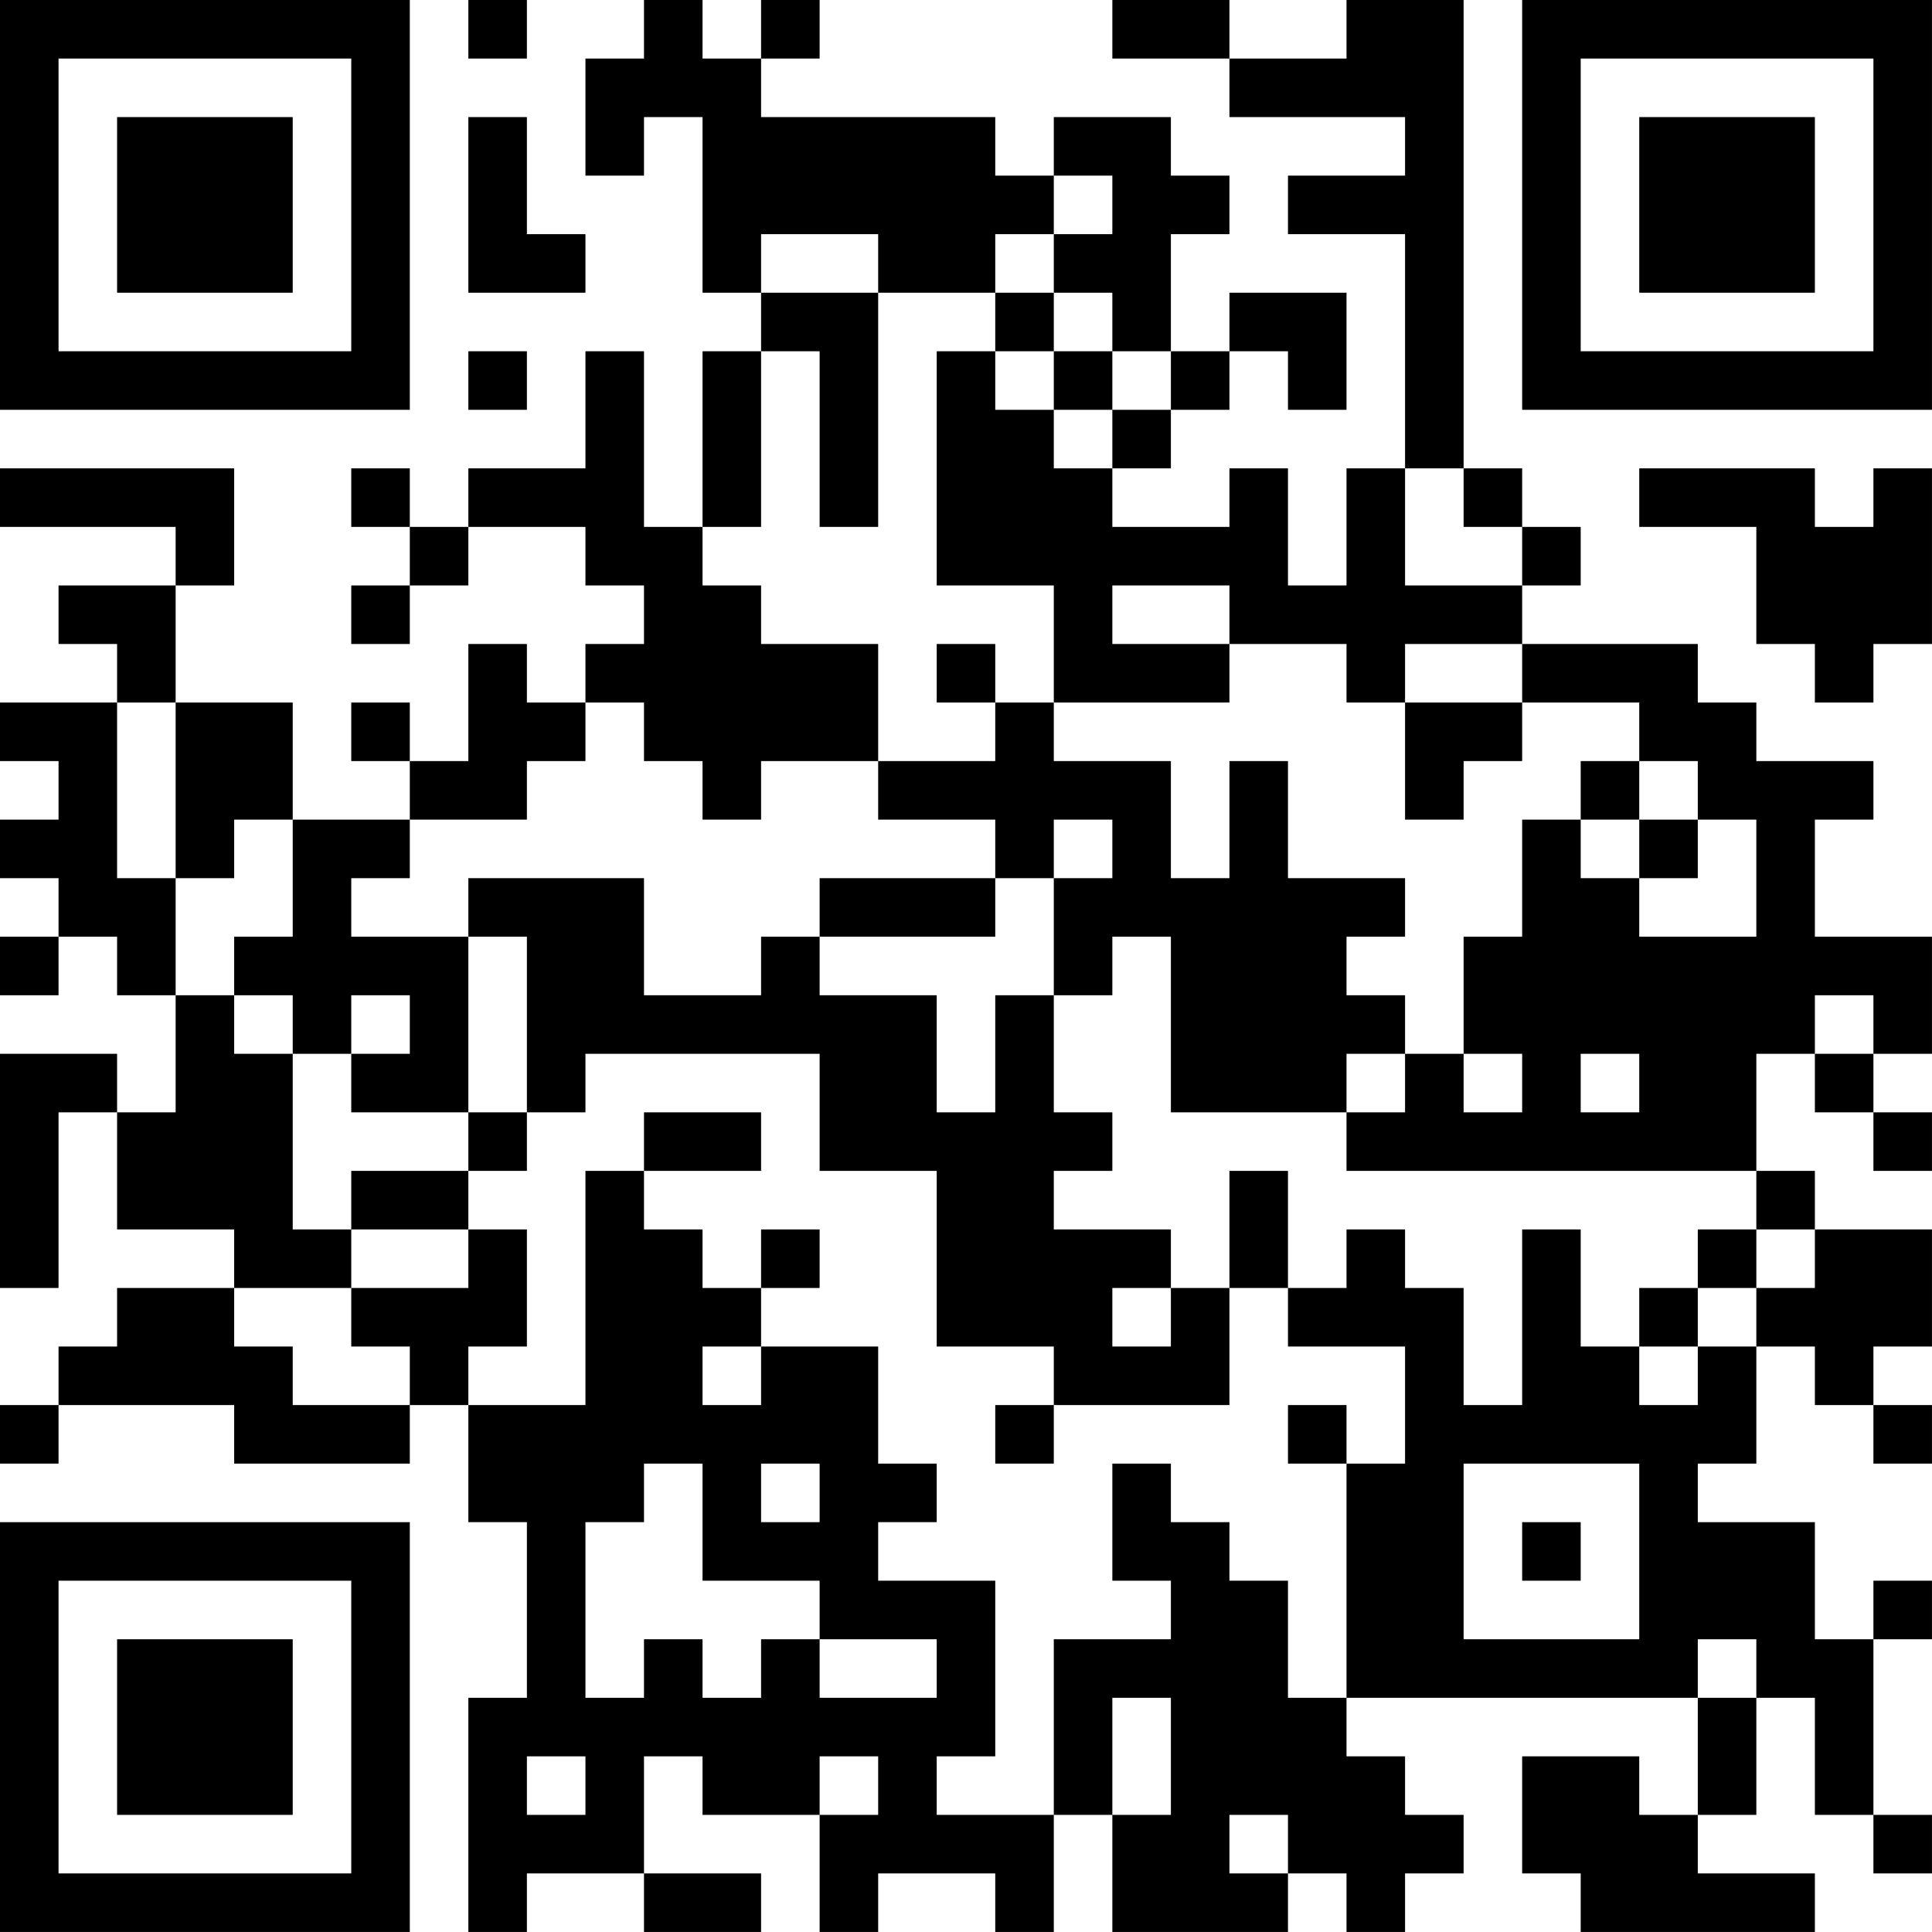 <?xml version="1.0" encoding="UTF-8"?>
<svg xmlns="http://www.w3.org/2000/svg" version="1.1" width="400" height="400" viewBox="0 0 400 400"><rect x="0" y="0" width="400" height="400" fill="#ffffff"/><g transform="scale(12.121)"><g transform="translate(0,0)"><path fill-rule="evenodd" d="M8 0L8 1L9 1L9 0ZM11 0L11 1L10 1L10 3L11 3L11 2L12 2L12 5L13 5L13 6L12 6L12 9L11 9L11 6L10 6L10 8L8 8L8 9L7 9L7 8L6 8L6 9L7 9L7 10L6 10L6 11L7 11L7 10L8 10L8 9L10 9L10 10L11 10L11 11L10 11L10 12L9 12L9 11L8 11L8 13L7 13L7 12L6 12L6 13L7 13L7 14L5 14L5 12L3 12L3 10L4 10L4 8L0 8L0 9L3 9L3 10L1 10L1 11L2 11L2 12L0 12L0 13L1 13L1 14L0 14L0 15L1 15L1 16L0 16L0 17L1 17L1 16L2 16L2 17L3 17L3 19L2 19L2 18L0 18L0 22L1 22L1 19L2 19L2 21L4 21L4 22L2 22L2 23L1 23L1 24L0 24L0 25L1 25L1 24L4 24L4 25L7 25L7 24L8 24L8 26L9 26L9 29L8 29L8 33L9 33L9 32L11 32L11 33L13 33L13 32L11 32L11 30L12 30L12 31L14 31L14 33L15 33L15 32L17 32L17 33L18 33L18 31L19 31L19 33L22 33L22 32L23 32L23 33L24 33L24 32L25 32L25 31L24 31L24 30L23 30L23 29L29 29L29 31L28 31L28 30L26 30L26 32L27 32L27 33L31 33L31 32L29 32L29 31L30 31L30 29L31 29L31 31L32 31L32 32L33 32L33 31L32 31L32 28L33 28L33 27L32 27L32 28L31 28L31 26L29 26L29 25L30 25L30 23L31 23L31 24L32 24L32 25L33 25L33 24L32 24L32 23L33 23L33 21L31 21L31 20L30 20L30 18L31 18L31 19L32 19L32 20L33 20L33 19L32 19L32 18L33 18L33 16L31 16L31 14L32 14L32 13L30 13L30 12L29 12L29 11L26 11L26 10L27 10L27 9L26 9L26 8L25 8L25 0L23 0L23 1L21 1L21 0L19 0L19 1L21 1L21 2L24 2L24 3L22 3L22 4L24 4L24 8L23 8L23 10L22 10L22 8L21 8L21 9L19 9L19 8L20 8L20 7L21 7L21 6L22 6L22 7L23 7L23 5L21 5L21 6L20 6L20 4L21 4L21 3L20 3L20 2L18 2L18 3L17 3L17 2L13 2L13 1L14 1L14 0L13 0L13 1L12 1L12 0ZM8 2L8 5L10 5L10 4L9 4L9 2ZM18 3L18 4L17 4L17 5L15 5L15 4L13 4L13 5L15 5L15 9L14 9L14 6L13 6L13 9L12 9L12 10L13 10L13 11L15 11L15 13L13 13L13 14L12 14L12 13L11 13L11 12L10 12L10 13L9 13L9 14L7 14L7 15L6 15L6 16L8 16L8 19L6 19L6 18L7 18L7 17L6 17L6 18L5 18L5 17L4 17L4 16L5 16L5 14L4 14L4 15L3 15L3 12L2 12L2 15L3 15L3 17L4 17L4 18L5 18L5 21L6 21L6 22L4 22L4 23L5 23L5 24L7 24L7 23L6 23L6 22L8 22L8 21L9 21L9 23L8 23L8 24L10 24L10 20L11 20L11 21L12 21L12 22L13 22L13 23L12 23L12 24L13 24L13 23L15 23L15 25L16 25L16 26L15 26L15 27L17 27L17 30L16 30L16 31L18 31L18 28L20 28L20 27L19 27L19 25L20 25L20 26L21 26L21 27L22 27L22 29L23 29L23 25L24 25L24 23L22 23L22 22L23 22L23 21L24 21L24 22L25 22L25 24L26 24L26 21L27 21L27 23L28 23L28 24L29 24L29 23L30 23L30 22L31 22L31 21L30 21L30 20L23 20L23 19L24 19L24 18L25 18L25 19L26 19L26 18L25 18L25 16L26 16L26 14L27 14L27 15L28 15L28 16L30 16L30 14L29 14L29 13L28 13L28 12L26 12L26 11L24 11L24 12L23 12L23 11L21 11L21 10L19 10L19 11L21 11L21 12L18 12L18 10L16 10L16 6L17 6L17 7L18 7L18 8L19 8L19 7L20 7L20 6L19 6L19 5L18 5L18 4L19 4L19 3ZM17 5L17 6L18 6L18 7L19 7L19 6L18 6L18 5ZM8 6L8 7L9 7L9 6ZM24 8L24 10L26 10L26 9L25 9L25 8ZM28 8L28 9L30 9L30 11L31 11L31 12L32 12L32 11L33 11L33 8L32 8L32 9L31 9L31 8ZM16 11L16 12L17 12L17 13L15 13L15 14L17 14L17 15L14 15L14 16L13 16L13 17L11 17L11 15L8 15L8 16L9 16L9 19L8 19L8 20L6 20L6 21L8 21L8 20L9 20L9 19L10 19L10 18L14 18L14 20L16 20L16 23L18 23L18 24L17 24L17 25L18 25L18 24L21 24L21 22L22 22L22 20L21 20L21 22L20 22L20 21L18 21L18 20L19 20L19 19L18 19L18 17L19 17L19 16L20 16L20 19L23 19L23 18L24 18L24 17L23 17L23 16L24 16L24 15L22 15L22 13L21 13L21 15L20 15L20 13L18 13L18 12L17 12L17 11ZM24 12L24 14L25 14L25 13L26 13L26 12ZM27 13L27 14L28 14L28 15L29 15L29 14L28 14L28 13ZM18 14L18 15L17 15L17 16L14 16L14 17L16 17L16 19L17 19L17 17L18 17L18 15L19 15L19 14ZM31 17L31 18L32 18L32 17ZM27 18L27 19L28 19L28 18ZM11 19L11 20L13 20L13 19ZM13 21L13 22L14 22L14 21ZM29 21L29 22L28 22L28 23L29 23L29 22L30 22L30 21ZM19 22L19 23L20 23L20 22ZM22 24L22 25L23 25L23 24ZM11 25L11 26L10 26L10 29L11 29L11 28L12 28L12 29L13 29L13 28L14 28L14 29L16 29L16 28L14 28L14 27L12 27L12 25ZM13 25L13 26L14 26L14 25ZM25 25L25 28L28 28L28 25ZM26 26L26 27L27 27L27 26ZM29 28L29 29L30 29L30 28ZM19 29L19 31L20 31L20 29ZM9 30L9 31L10 31L10 30ZM14 30L14 31L15 31L15 30ZM21 31L21 32L22 32L22 31ZM0 0L0 7L7 7L7 0ZM1 1L1 6L6 6L6 1ZM2 2L2 5L5 5L5 2ZM26 0L26 7L33 7L33 0ZM27 1L27 6L32 6L32 1ZM28 2L28 5L31 5L31 2ZM0 26L0 33L7 33L7 26ZM1 27L1 32L6 32L6 27ZM2 28L2 31L5 31L5 28Z" fill="#000000"/></g></g></svg>

